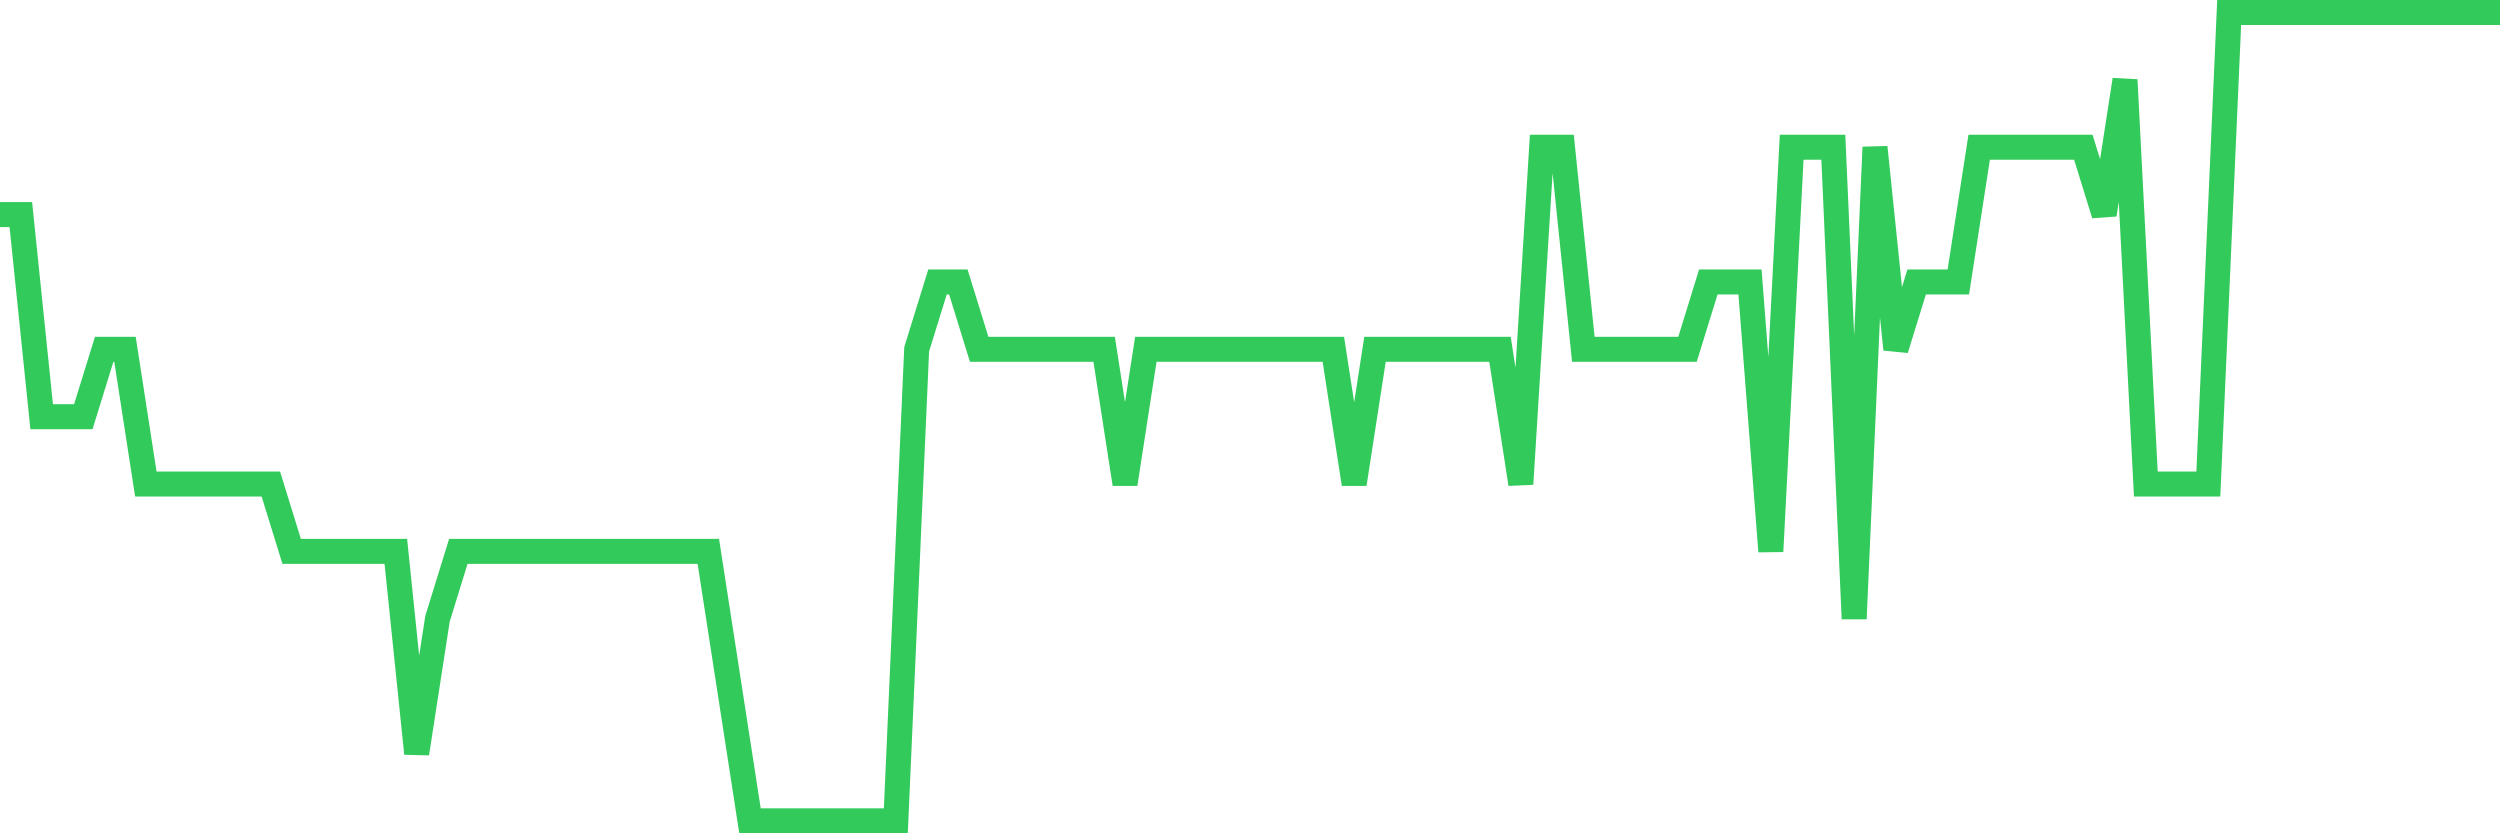 <svg
  xmlns="http://www.w3.org/2000/svg"
  xmlns:xlink="http://www.w3.org/1999/xlink"
  width="120"
  height="40"
  viewBox="0 0 120 40"
  preserveAspectRatio="none"
>
  <polyline
    points="0,10.3 1,10.3 2,20 3,20 4,20 5,16.767 6,16.767 7,23.233 8,23.233 9,23.233 10,23.233 11,23.233 12,23.233 13,23.233 14,26.467 15,26.467 16,26.467 17,26.467 18,26.467 19,26.467 20,36.167 21,29.7 22,26.467 23,26.467 24,26.467 25,26.467 26,26.467 27,26.467 28,26.467 29,26.467 30,26.467 31,26.467 32,26.467 33,26.467 34,26.467 35,32.933 36,39.4 37,39.4 38,39.4 39,39.4 40,39.4 41,39.4 42,39.4 43,39.4 44,16.767 45,13.533 46,13.533 47,16.767 48,16.767 49,16.767 50,16.767 51,16.767 52,16.767 53,16.767 54,23.233 55,16.767 56,16.767 57,16.767 58,16.767 59,16.767 60,16.767 61,16.767 62,16.767 63,16.767 64,16.767 65,23.233 66,16.767 67,16.767 68,16.767 69,16.767 70,16.767 71,16.767 72,16.767 73,23.233 74,7.067 75,7.067 76,16.767 77,16.767 78,16.767 79,16.767 80,16.767 81,16.767 82,13.533 83,13.533 84,13.533 85,26.467 86,7.067 87,7.067 88,7.067 89,29.7 90,7.067 91,16.767 92,13.533 93,13.533 94,13.533 95,7.067 96,7.067 97,7.067 98,7.067 99,7.067 100,7.067 101,10.3 102,3.833 103,23.233 104,23.233 105,23.233 106,23.233 107,0.6 108,0.6 109,0.6 110,0.6 111,0.6 112,0.6 113,0.6 114,0.6 115,0.6 116,0.6 117,0.6 118,0.6 119,0.6 120,0.6"
    fill="none"
    stroke="#32ca5b"
    stroke-width="1.2"
  >
  </polyline>
</svg>